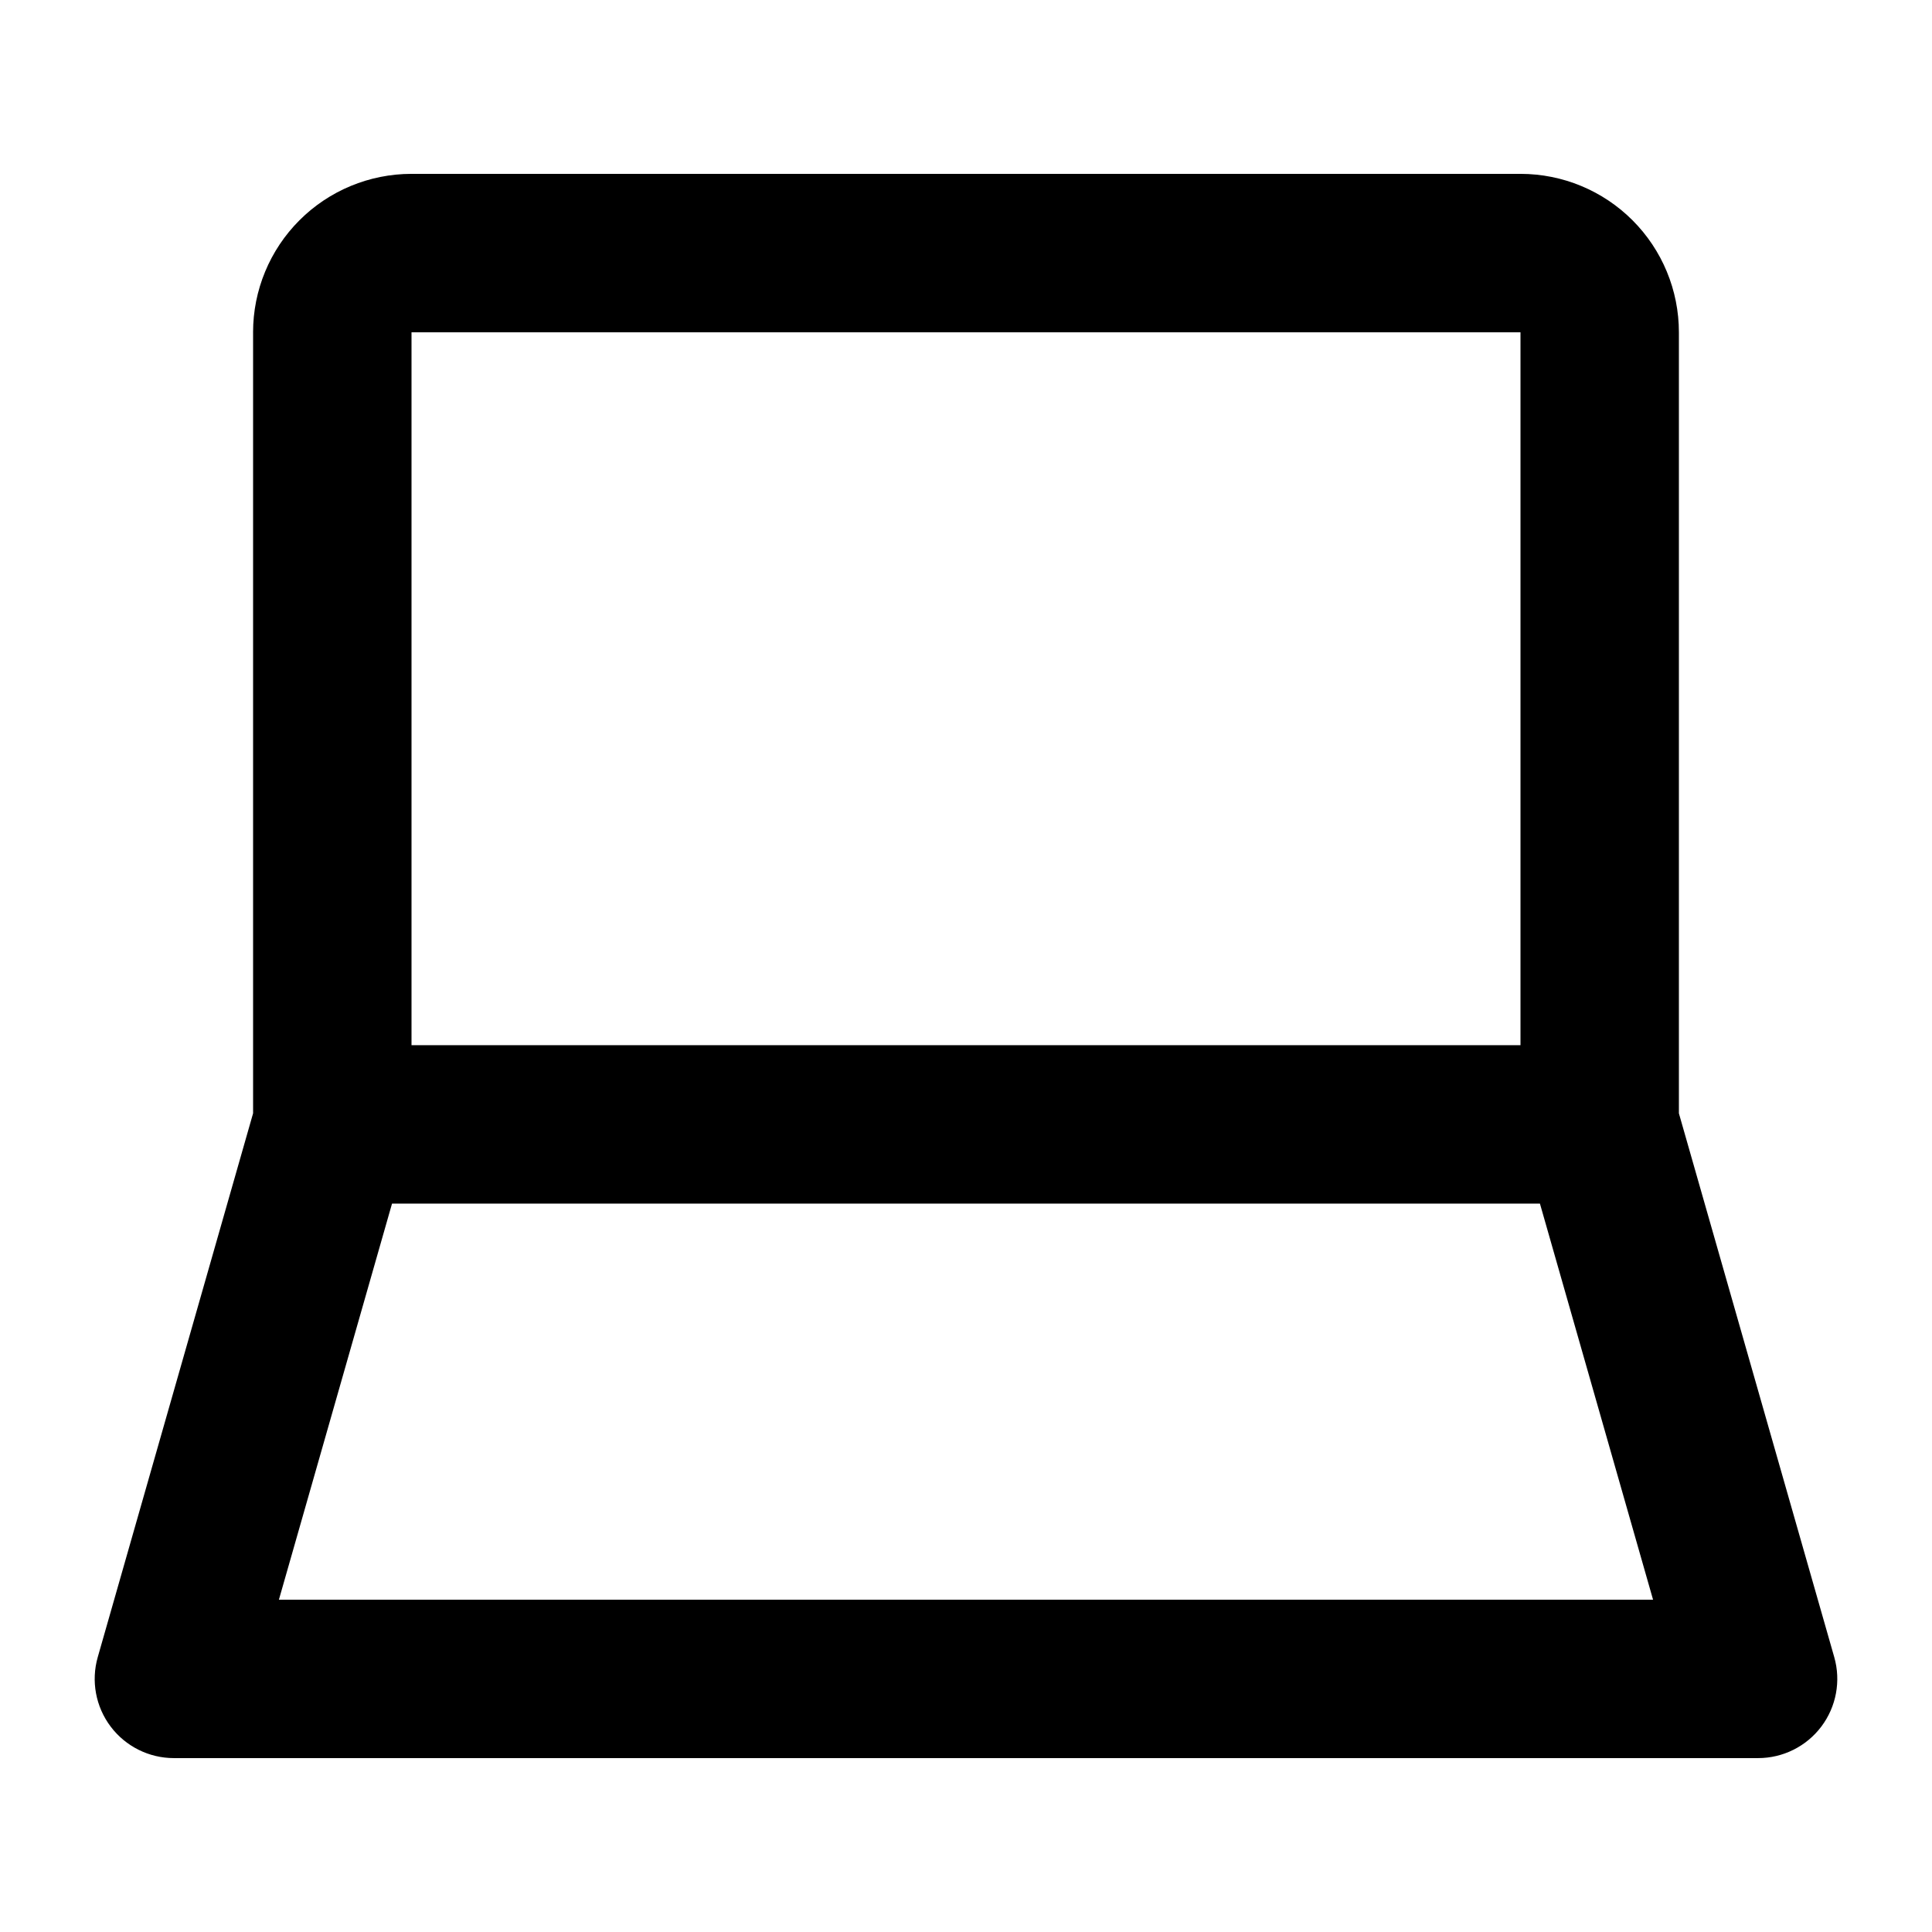 <?xml version="1.0" encoding="UTF-8"?>
<!-- Uploaded to: SVG Repo, www.svgrepo.com, Generator: SVG Repo Mixer Tools -->
<svg fill="#000000" width="800px" height="800px" version="1.1" viewBox="144 144 512 512" xmlns="http://www.w3.org/2000/svg">
 <path d="m211.07 232.06v206.98l-41.164 144.11c-1.812 6.336-0.547 13.148 3.418 18.41 3.965 5.258 10.168 8.355 16.754 8.355h419.84c6.586 0 12.793-3.098 16.754-8.355 3.965-5.262 5.231-12.074 3.422-18.41l-41.168-144.11v-206.98c0-11.137-4.422-21.812-12.297-29.688-7.871-7.875-18.551-12.297-29.688-12.297h-293.89c-11.137 0-21.812 4.422-29.688 12.297s-12.297 18.551-12.297 29.688zm6.844 335.87 29.977-104.96 304.21 0.004 29.977 104.96zm329.03-146.94h-293.89v-188.93h293.89z"/>
</svg>